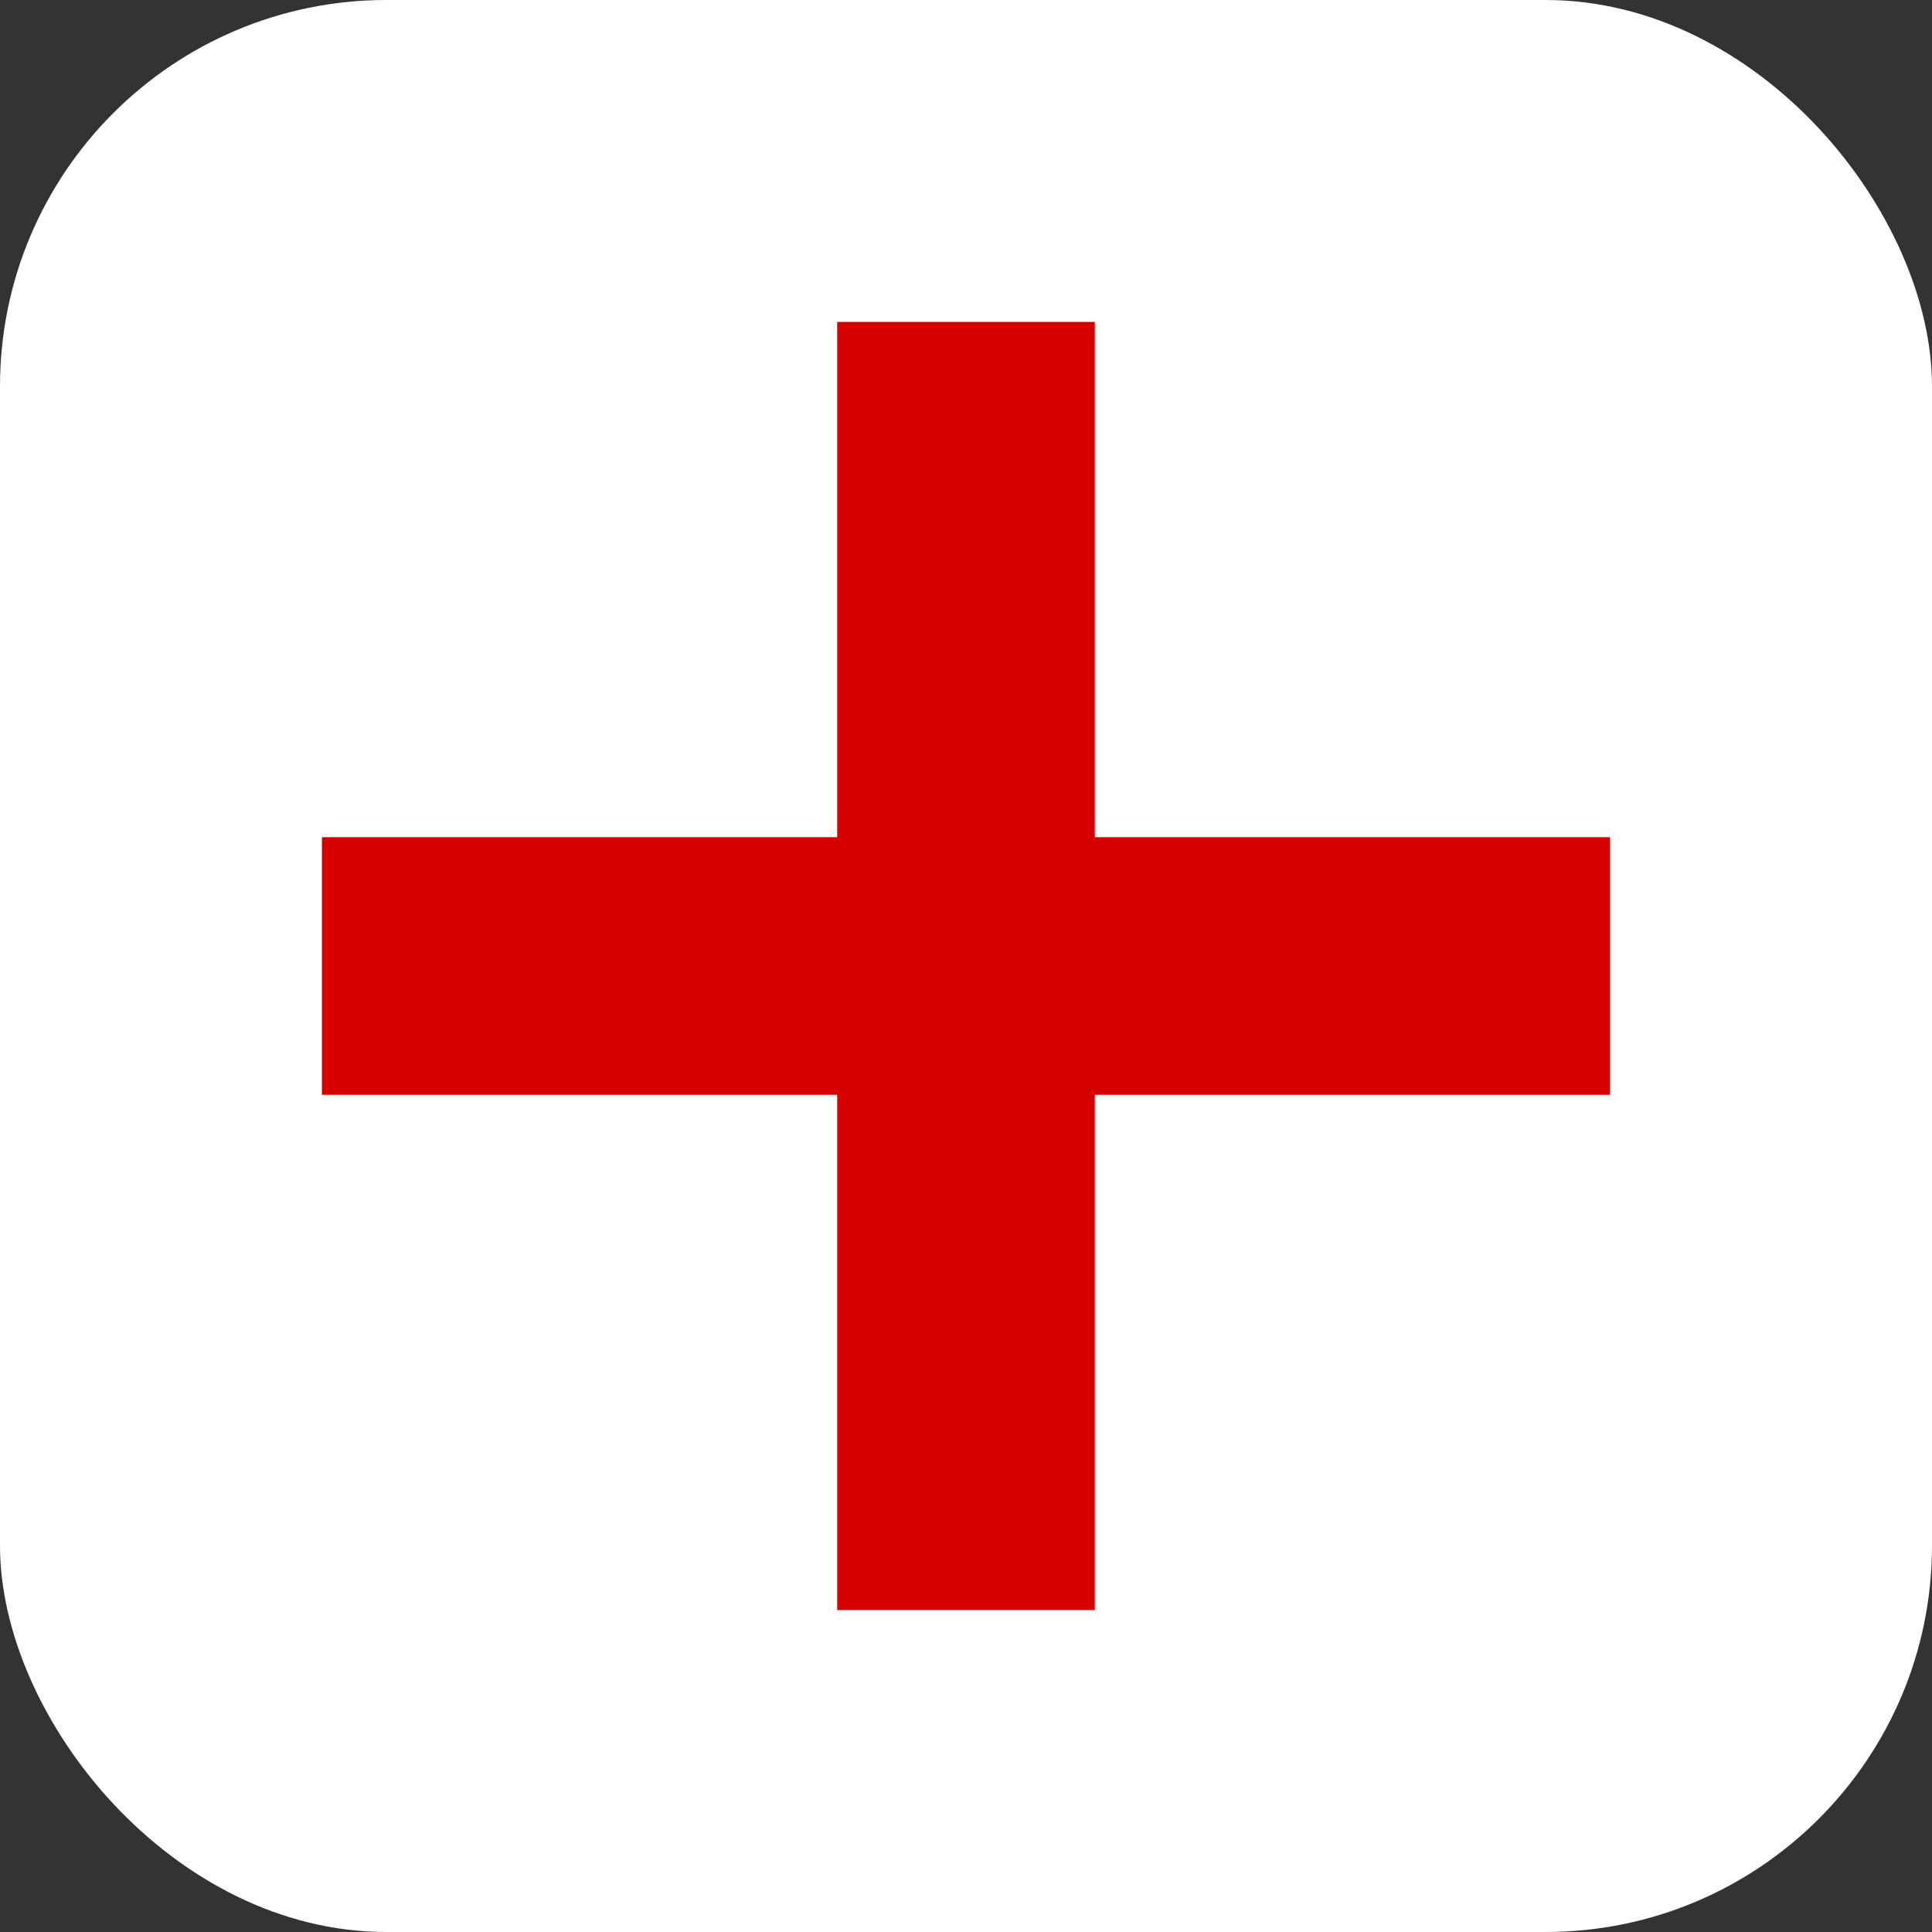 <?xml version="1.0" encoding="UTF-8"?>
<svg id="_レイヤー_2" data-name="レイヤー 2" xmlns="http://www.w3.org/2000/svg" viewBox="0 0 85.04 85.04">
  <rect x="0" y="0" width="85.04" height="85.04" fill="#333333" stroke="none"/>
  <defs>
    <style>
      .cls-1 {
        fill: #fff;
      }

      .cls-2 {
        fill: #d70000;
      }
    </style>
  </defs>
  <g id="_レイヤー_1-2" data-name="レイヤー 1">
    <g>
      <rect class="cls-1" width="85.04" height="85.04" rx="17.01" ry="17.01"/>
      <polygon class="cls-2" points="70.87 36.85 48.19 36.85 48.19 14.17 36.85 14.17 36.85 36.85 14.17 36.85 14.17 48.19 36.85 48.19 36.85 70.87 48.19 70.87 48.19 48.19 70.87 48.19 70.87 36.85"/>
    </g>
  </g>
</svg>